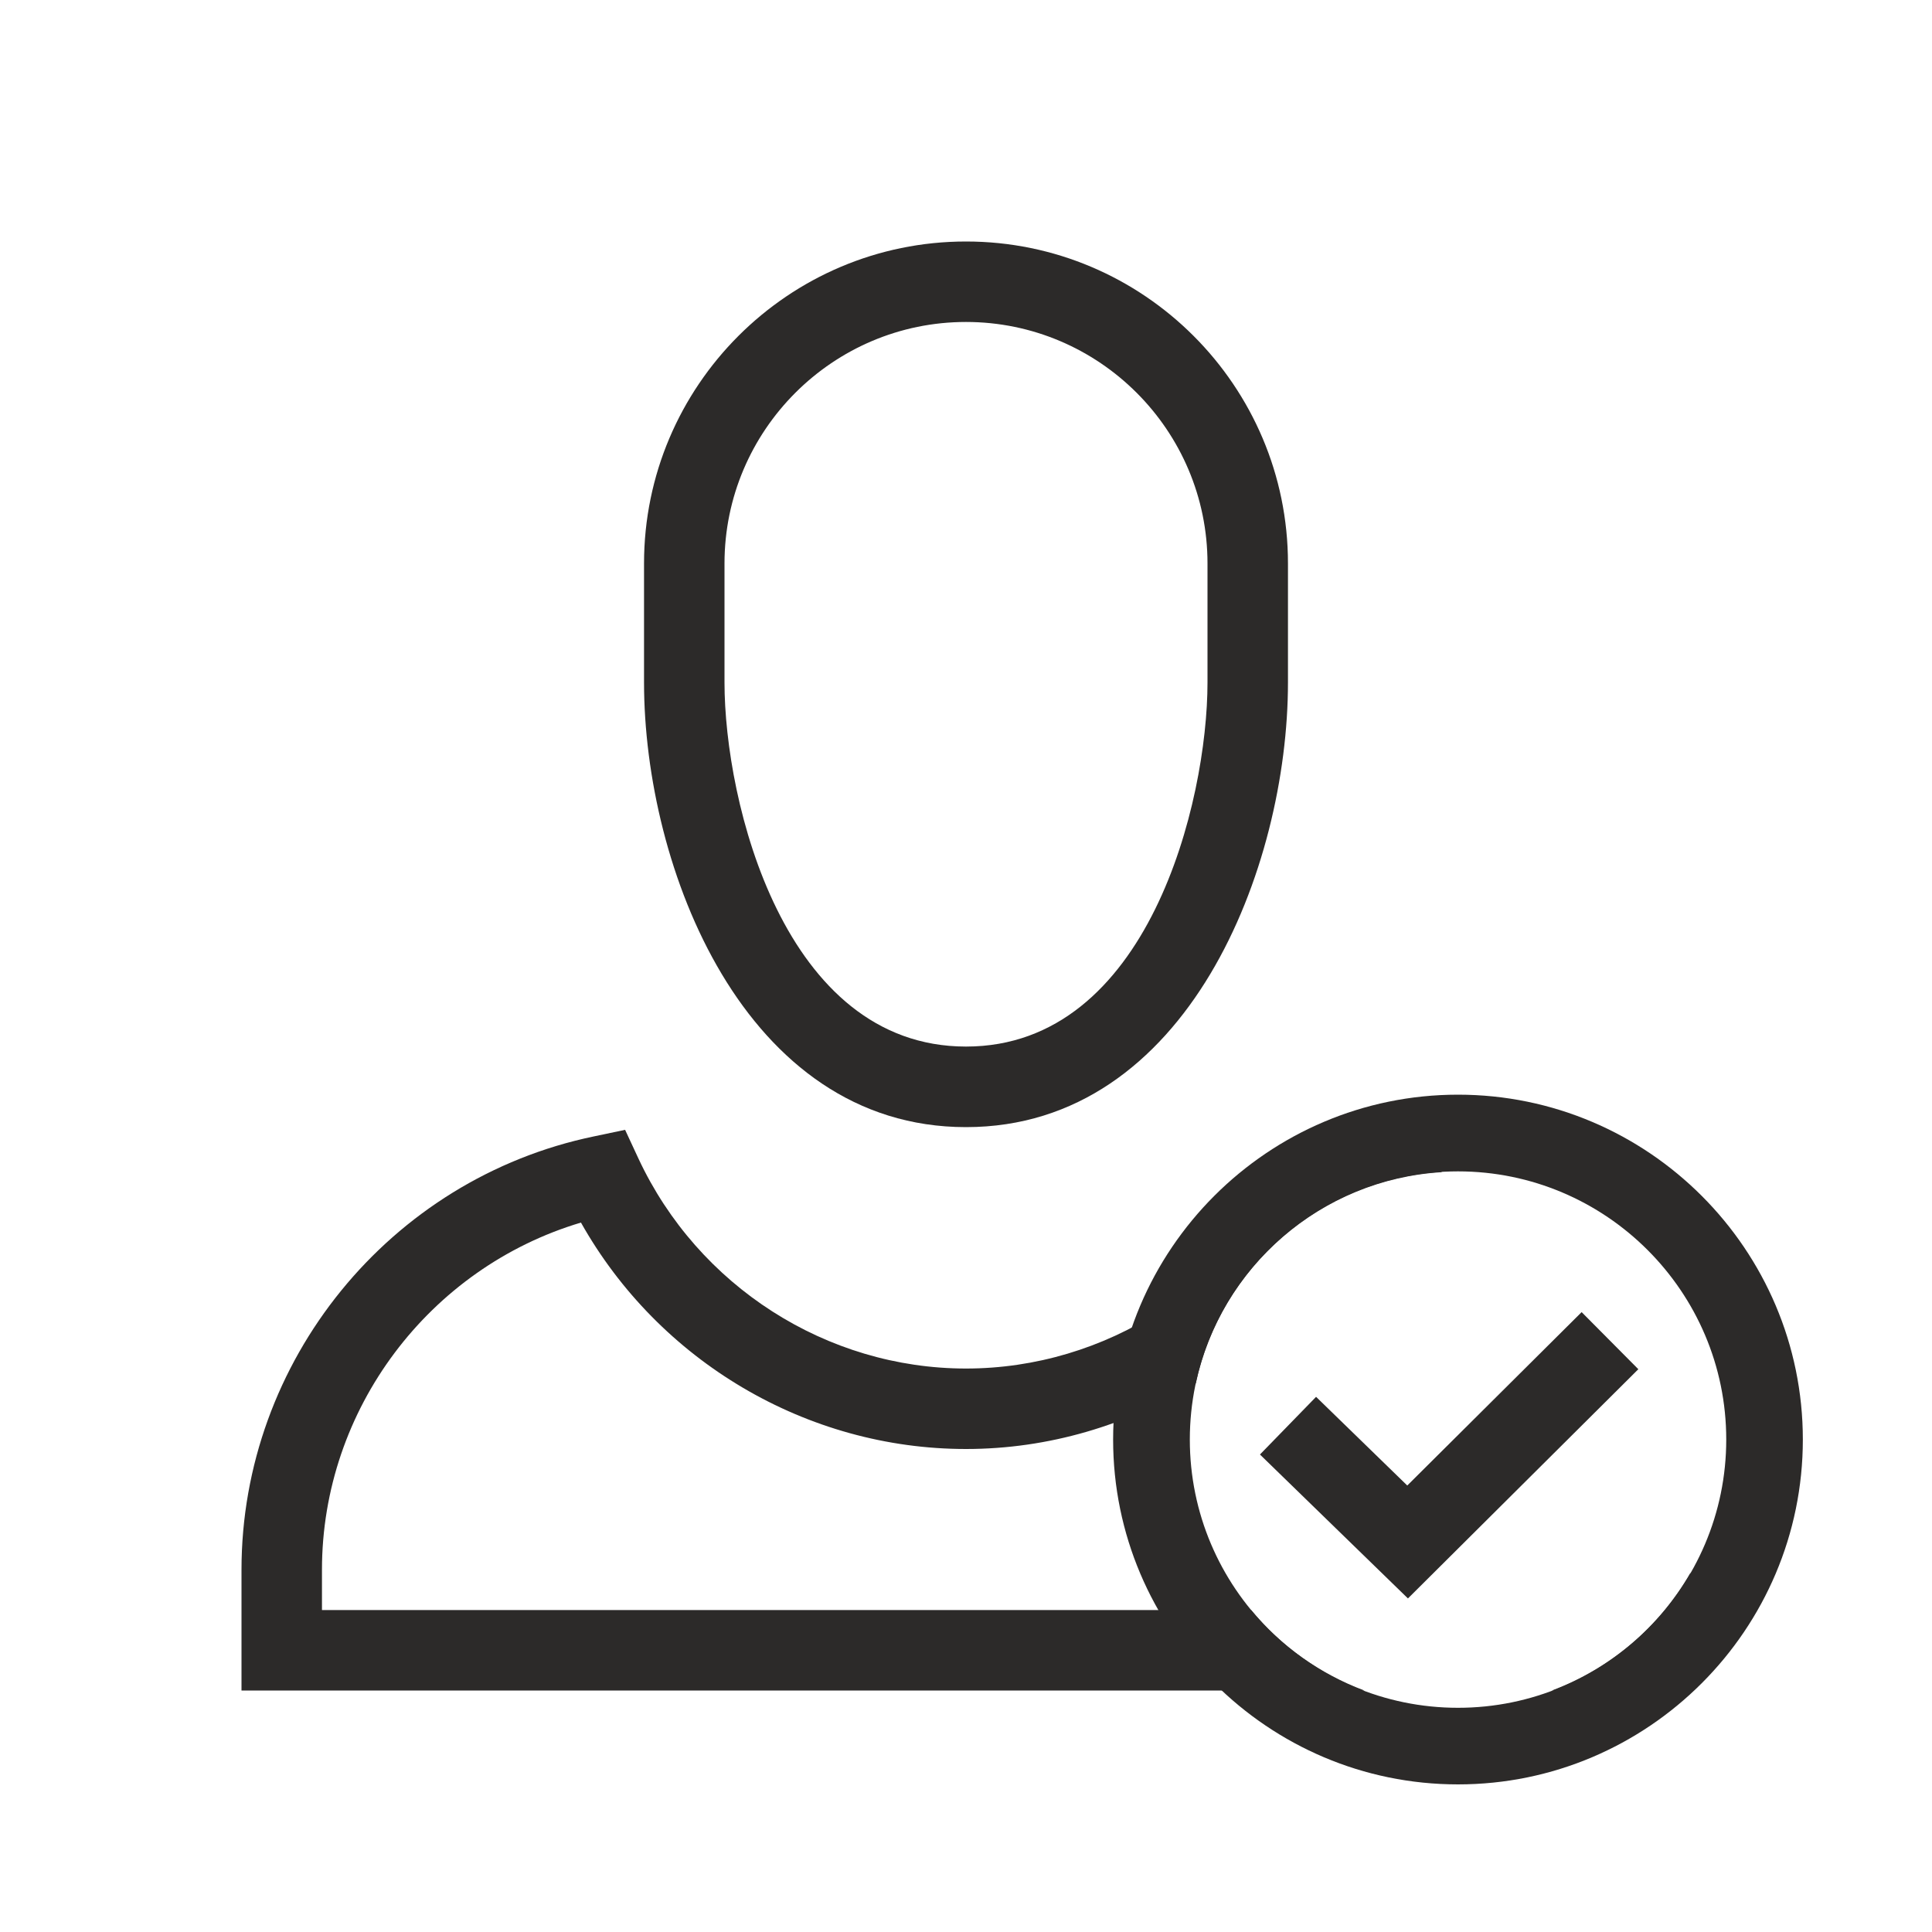<svg width="20" height="20" viewBox="0 0 20 20" fill="none" xmlns="http://www.w3.org/2000/svg">
<path d="M13.852 11.764C14.231 11.842 14.592 11.968 14.929 12.134C13.671 12.208 12.636 13.12 12.379 14.32C11.673 14.754 10.854 15 10 15C8.35 15 6.821 14.091 6.014 12.656C4.444 13.124 3.333 14.588 3.333 16.25V16.667H12.952C13.259 17.039 13.663 17.328 14.123 17.5H2.5V16.25C2.5 14.089 4.034 12.203 6.148 11.764L6.471 11.696L6.61 11.995C7.226 13.314 8.557 14.167 10 14.167C11.443 14.167 12.774 13.314 13.39 11.995L13.529 11.696L13.852 11.764ZM17.5 17.5H16.065C16.674 17.272 17.18 16.838 17.5 16.281V17.5ZM10 2.5C11.838 2.5 13.333 3.995 13.333 5.833V7.065C13.333 8.976 12.299 11.668 10 11.668C7.701 11.668 6.667 8.976 6.667 7.065V5.833C6.667 3.995 8.162 2.5 10 2.5ZM10 3.333C8.622 3.333 7.5 4.455 7.5 5.833V7.065C7.5 8.295 8.111 10.834 10 10.834C11.889 10.834 12.5 8.295 12.5 7.065V5.833C12.5 4.455 11.378 3.333 10 3.333Z" fill="#2C2A29"/>
<path d="M15.093 18.472C17.061 18.472 18.663 16.87 18.663 14.902C18.663 12.935 17.061 11.332 15.093 11.332C13.126 11.332 11.523 12.935 11.523 14.902C11.523 16.87 13.126 18.472 15.093 18.472ZM15.093 12.126C16.624 12.126 17.87 13.371 17.87 14.902C17.87 16.433 16.624 17.679 15.093 17.679C13.562 17.679 12.317 16.433 12.317 14.902C12.317 13.371 13.562 12.126 15.093 12.126Z" fill="#2C2A29"/>
<path fill-rule="evenodd" clip-rule="evenodd" d="M16.96 14.174L14.575 16.547L13.043 15.057L13.624 14.46L14.568 15.378L16.373 13.583L16.96 14.174Z" fill="#2C2A29"/>
</svg>

